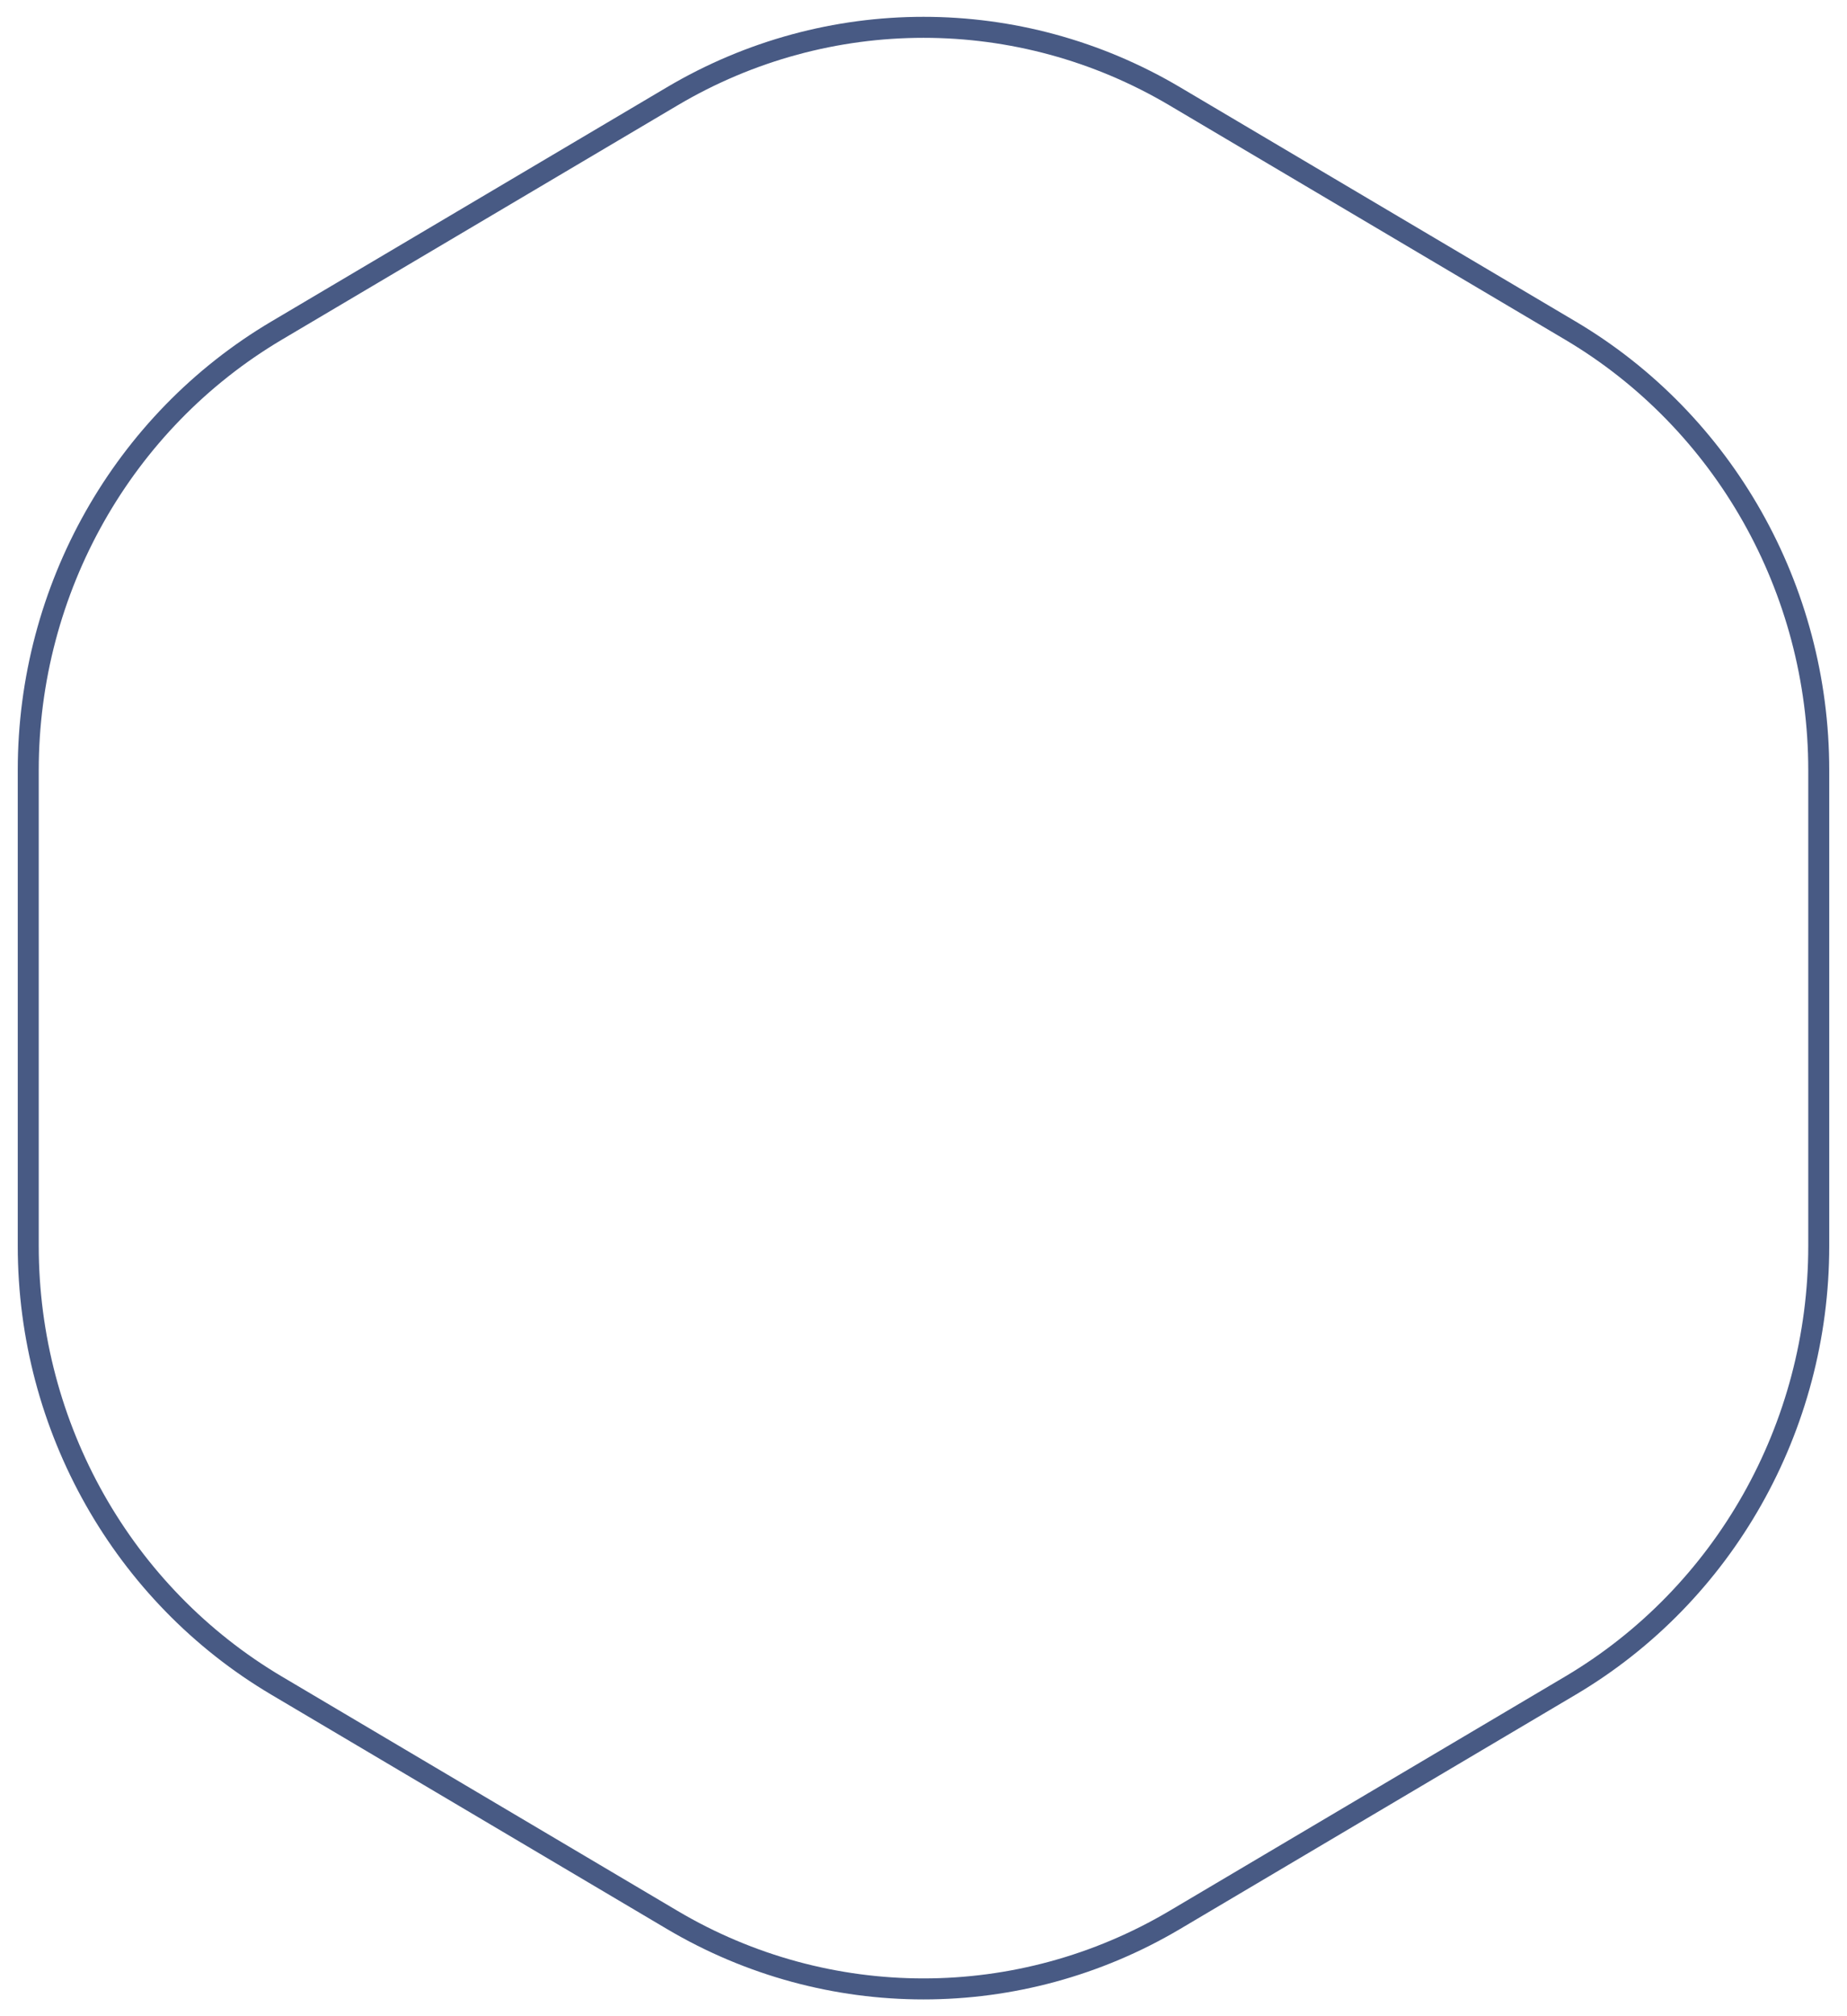 <svg width="44" height="48" viewBox="0 0 44 48" fill="none" xmlns="http://www.w3.org/2000/svg">
<path d="M16.014 2.293C19.714 0.103 24.286 0.103 27.986 2.293L37.41 7.87C41.072 10.038 43.327 14.023 43.327 18.336V29.664C43.327 33.977 41.072 37.963 37.41 40.13L27.986 45.708C24.286 47.898 19.714 47.898 16.014 45.708L6.59 40.13C2.928 37.963 0.673 33.977 0.673 29.664V18.336C0.673 14.023 2.928 10.038 6.59 7.87L16.014 2.293Z" stroke="#485A84" stroke-width="0.5"/>
</svg>
